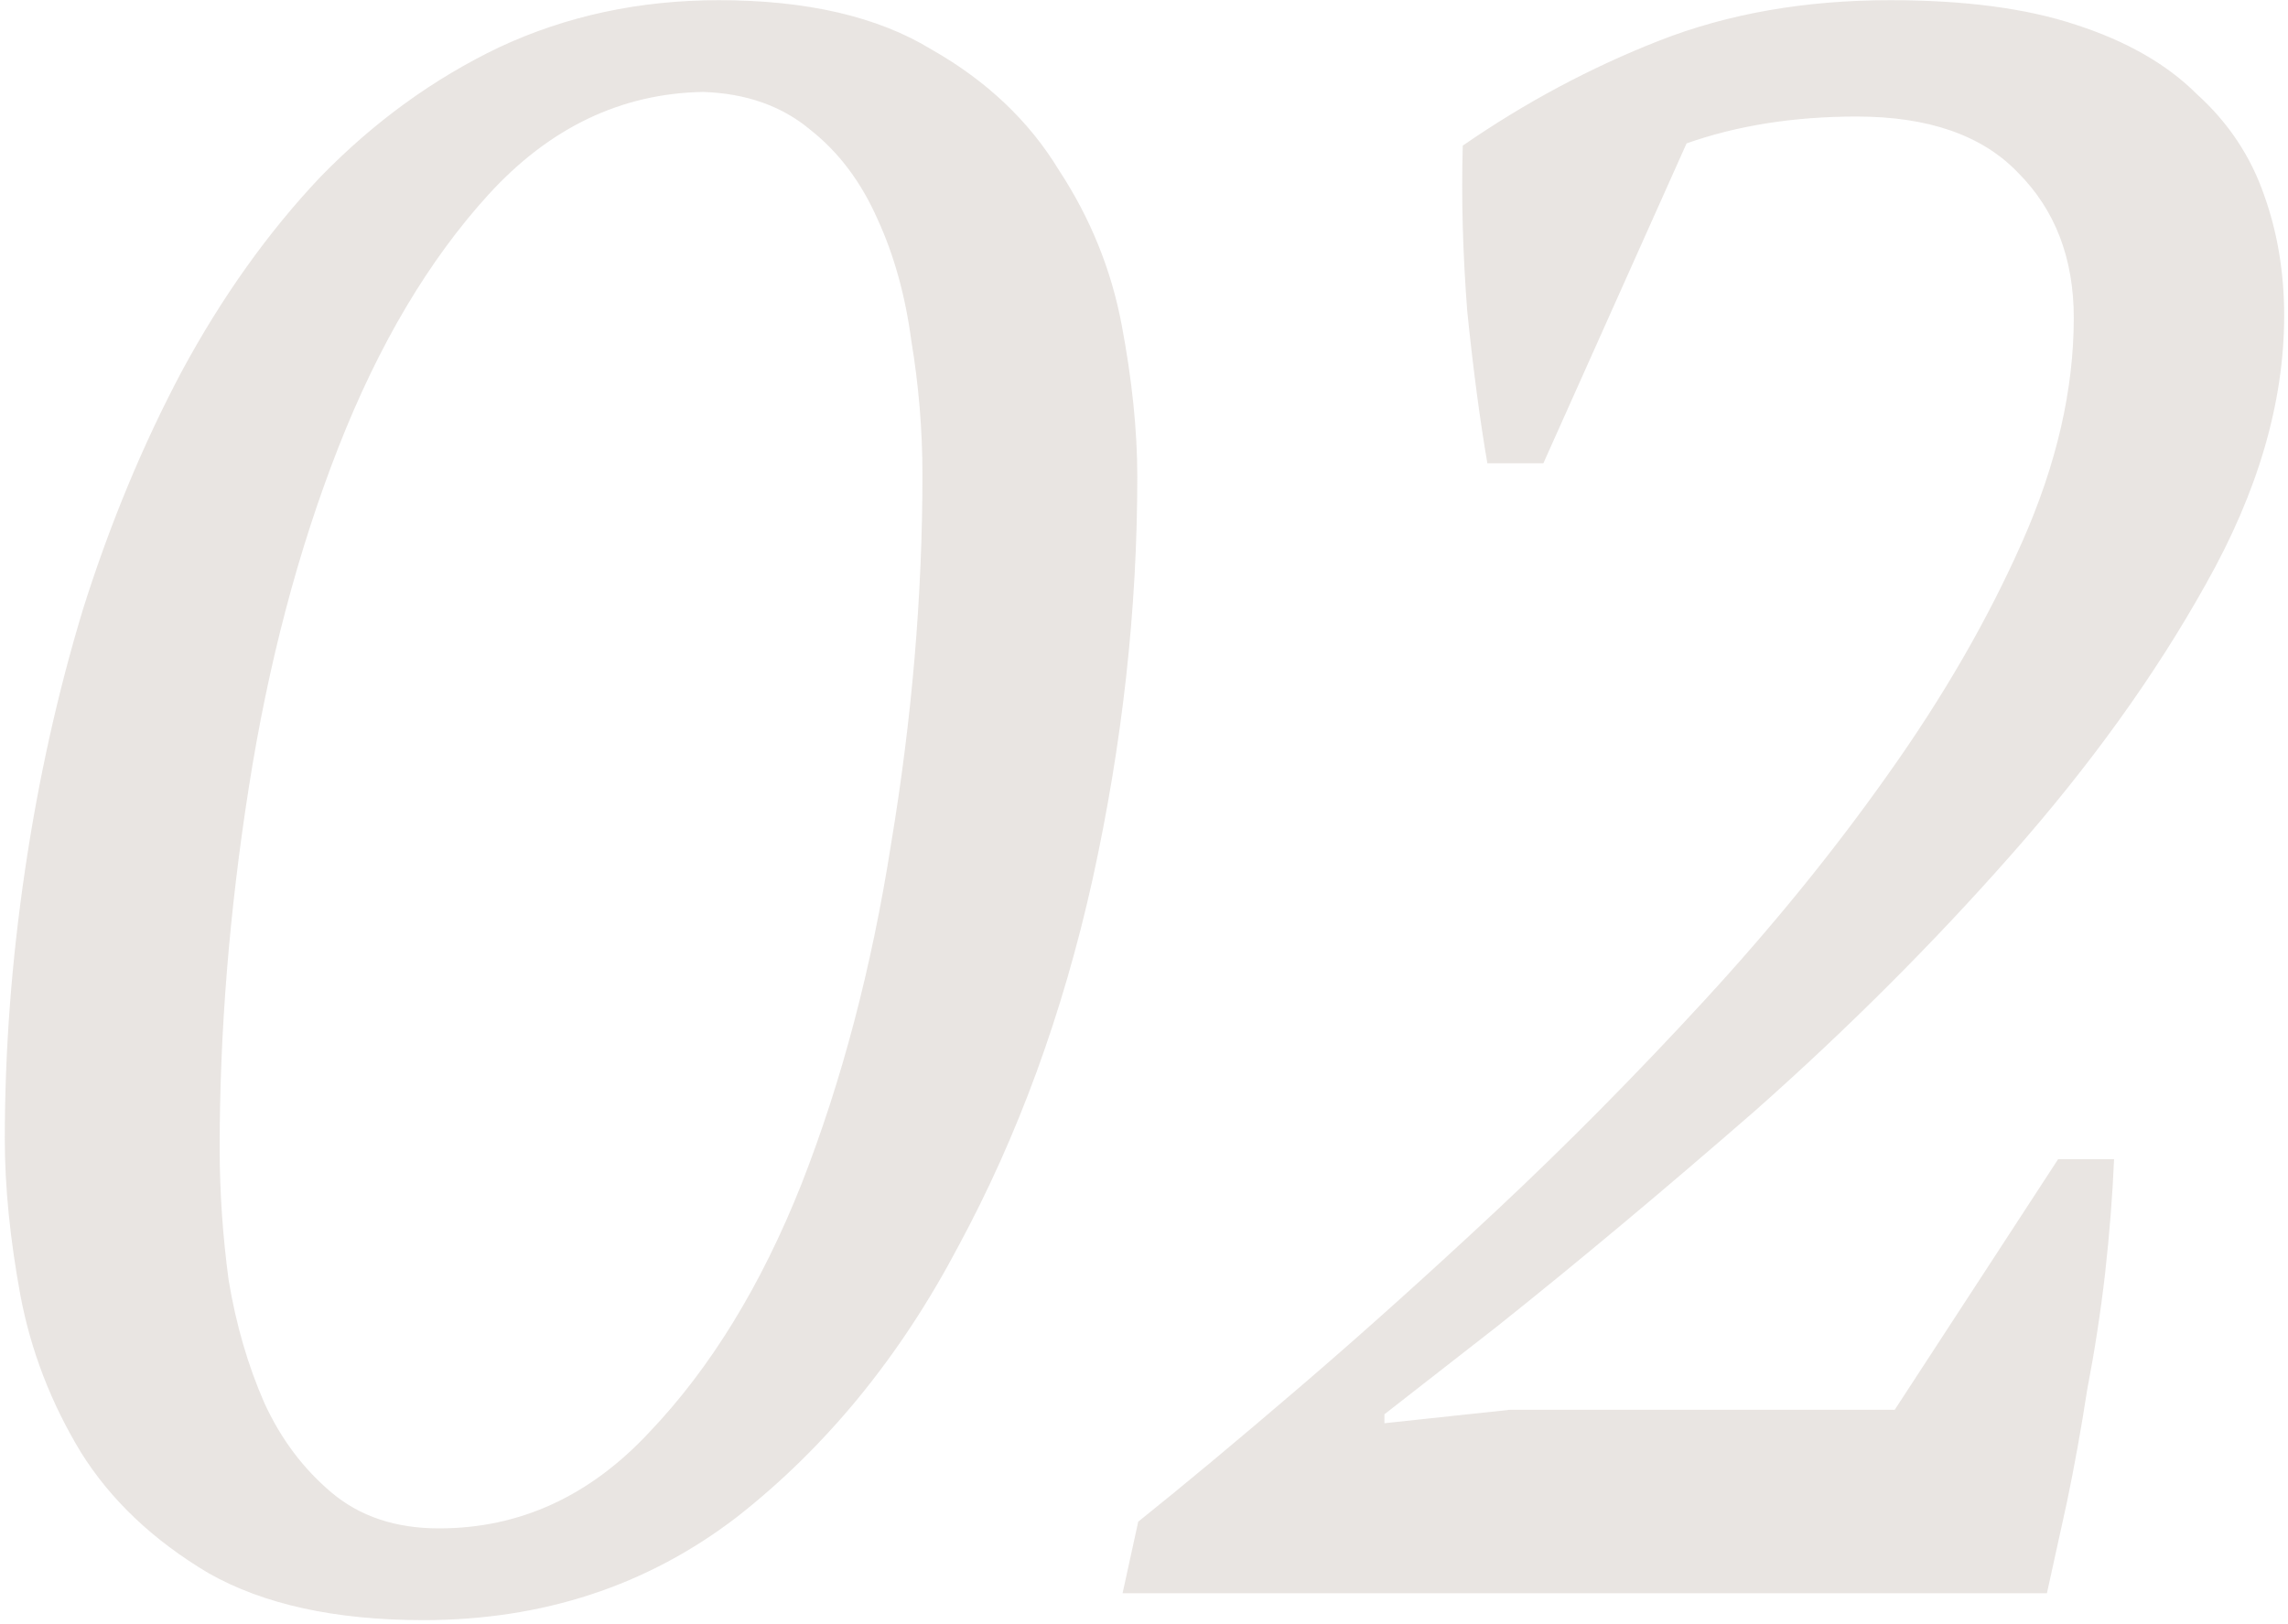 <?xml version="1.0" encoding="UTF-8"?> <svg xmlns="http://www.w3.org/2000/svg" width="445" height="316" viewBox="0 0 445 316" fill="none"> <path d="M0.934 221.606C0.934 204.484 2.24 187.072 4.851 169.369C7.463 151.667 11.236 134.69 16.169 118.439C21.393 101.897 27.777 86.516 35.323 72.296C43.158 57.786 52.154 45.163 62.312 34.425C72.759 23.688 84.367 15.272 97.136 9.177C110.195 3.083 124.415 0.036 139.796 0.036C156.918 0.036 170.702 3.228 181.15 9.613C191.887 15.707 200.158 23.543 205.962 33.119C212.056 42.406 216.119 52.418 218.15 63.155C220.182 73.893 221.198 83.76 221.198 92.756C221.198 118.584 218.296 144.702 212.491 171.111C206.687 197.229 197.981 221.025 186.373 242.501C175.055 263.976 160.69 281.533 143.278 295.172C125.866 308.522 105.552 315.196 82.335 315.196C65.213 315.196 51.284 312.149 40.546 306.055C29.809 299.67 21.538 291.835 15.734 282.548C9.93 272.972 6.012 262.815 3.981 252.077C1.949 241.049 0.934 230.892 0.934 221.606ZM42.723 223.347C42.723 231.763 43.303 240.324 44.464 249.03C45.915 257.736 48.237 265.717 51.429 272.972C54.621 279.937 58.974 285.741 64.488 290.384C70.002 295.027 76.967 297.349 85.383 297.349C101.054 297.349 114.693 291.109 126.301 278.631C138.2 266.152 148.066 250.046 155.902 230.312C163.737 210.288 169.541 188.233 173.314 164.146C177.377 139.769 179.408 115.827 179.408 92.32C179.408 83.614 178.683 74.908 177.232 66.202C176.071 57.496 173.895 49.661 170.702 42.696C167.51 35.441 163.157 29.637 157.643 25.284C152.129 20.64 145.164 18.174 136.749 17.884C120.787 18.174 106.858 24.848 94.959 37.907C83.351 50.676 73.629 67.073 65.794 87.097C57.959 107.121 52.154 129.176 48.382 153.263C44.609 177.35 42.723 200.711 42.723 223.347ZM300.168 90.144H289.285C287.834 81.728 286.528 71.861 285.368 60.543C284.497 49.225 284.207 38.488 284.497 28.331C296.685 19.915 309.454 13.095 322.804 7.872C336.153 2.648 351.098 0.036 367.64 0.036C382.15 0.036 394.194 1.632 403.77 4.824C413.637 8.017 421.473 12.515 427.277 18.319C433.371 23.833 437.724 30.362 440.336 37.907C442.948 45.163 444.254 52.998 444.254 61.414C444.254 78.246 439.175 95.658 429.018 113.65C419.151 131.353 406.527 148.91 391.146 166.322C376.056 183.444 359.514 199.986 341.522 215.947C323.529 231.618 306.697 245.693 291.026 258.171L269.261 275.148V276.89L293.638 274.278H368.511L400.288 225.524H411.17C410.88 232.489 410.3 239.889 409.429 247.724C408.559 255.269 407.398 262.815 405.947 270.36C404.786 277.905 403.48 285.16 402.029 292.125C400.578 298.8 399.272 304.749 398.111 309.973H218.331L221.378 296.043C230.084 289.078 240.531 280.372 252.72 269.925C264.908 259.477 277.677 248.014 291.026 235.536C304.666 222.767 318.16 209.127 331.51 194.617C344.859 180.107 356.757 165.452 367.205 150.651C377.942 135.561 386.648 120.47 393.323 105.38C399.998 90.289 403.335 75.779 403.335 61.849C403.335 50.241 399.707 40.809 392.452 33.554C385.488 26.299 375.04 22.672 361.11 22.672C348.922 22.672 337.894 24.413 328.027 27.895L300.168 90.144Z" fill="#B5A89F" fill-opacity="0.3"></path> </svg> 